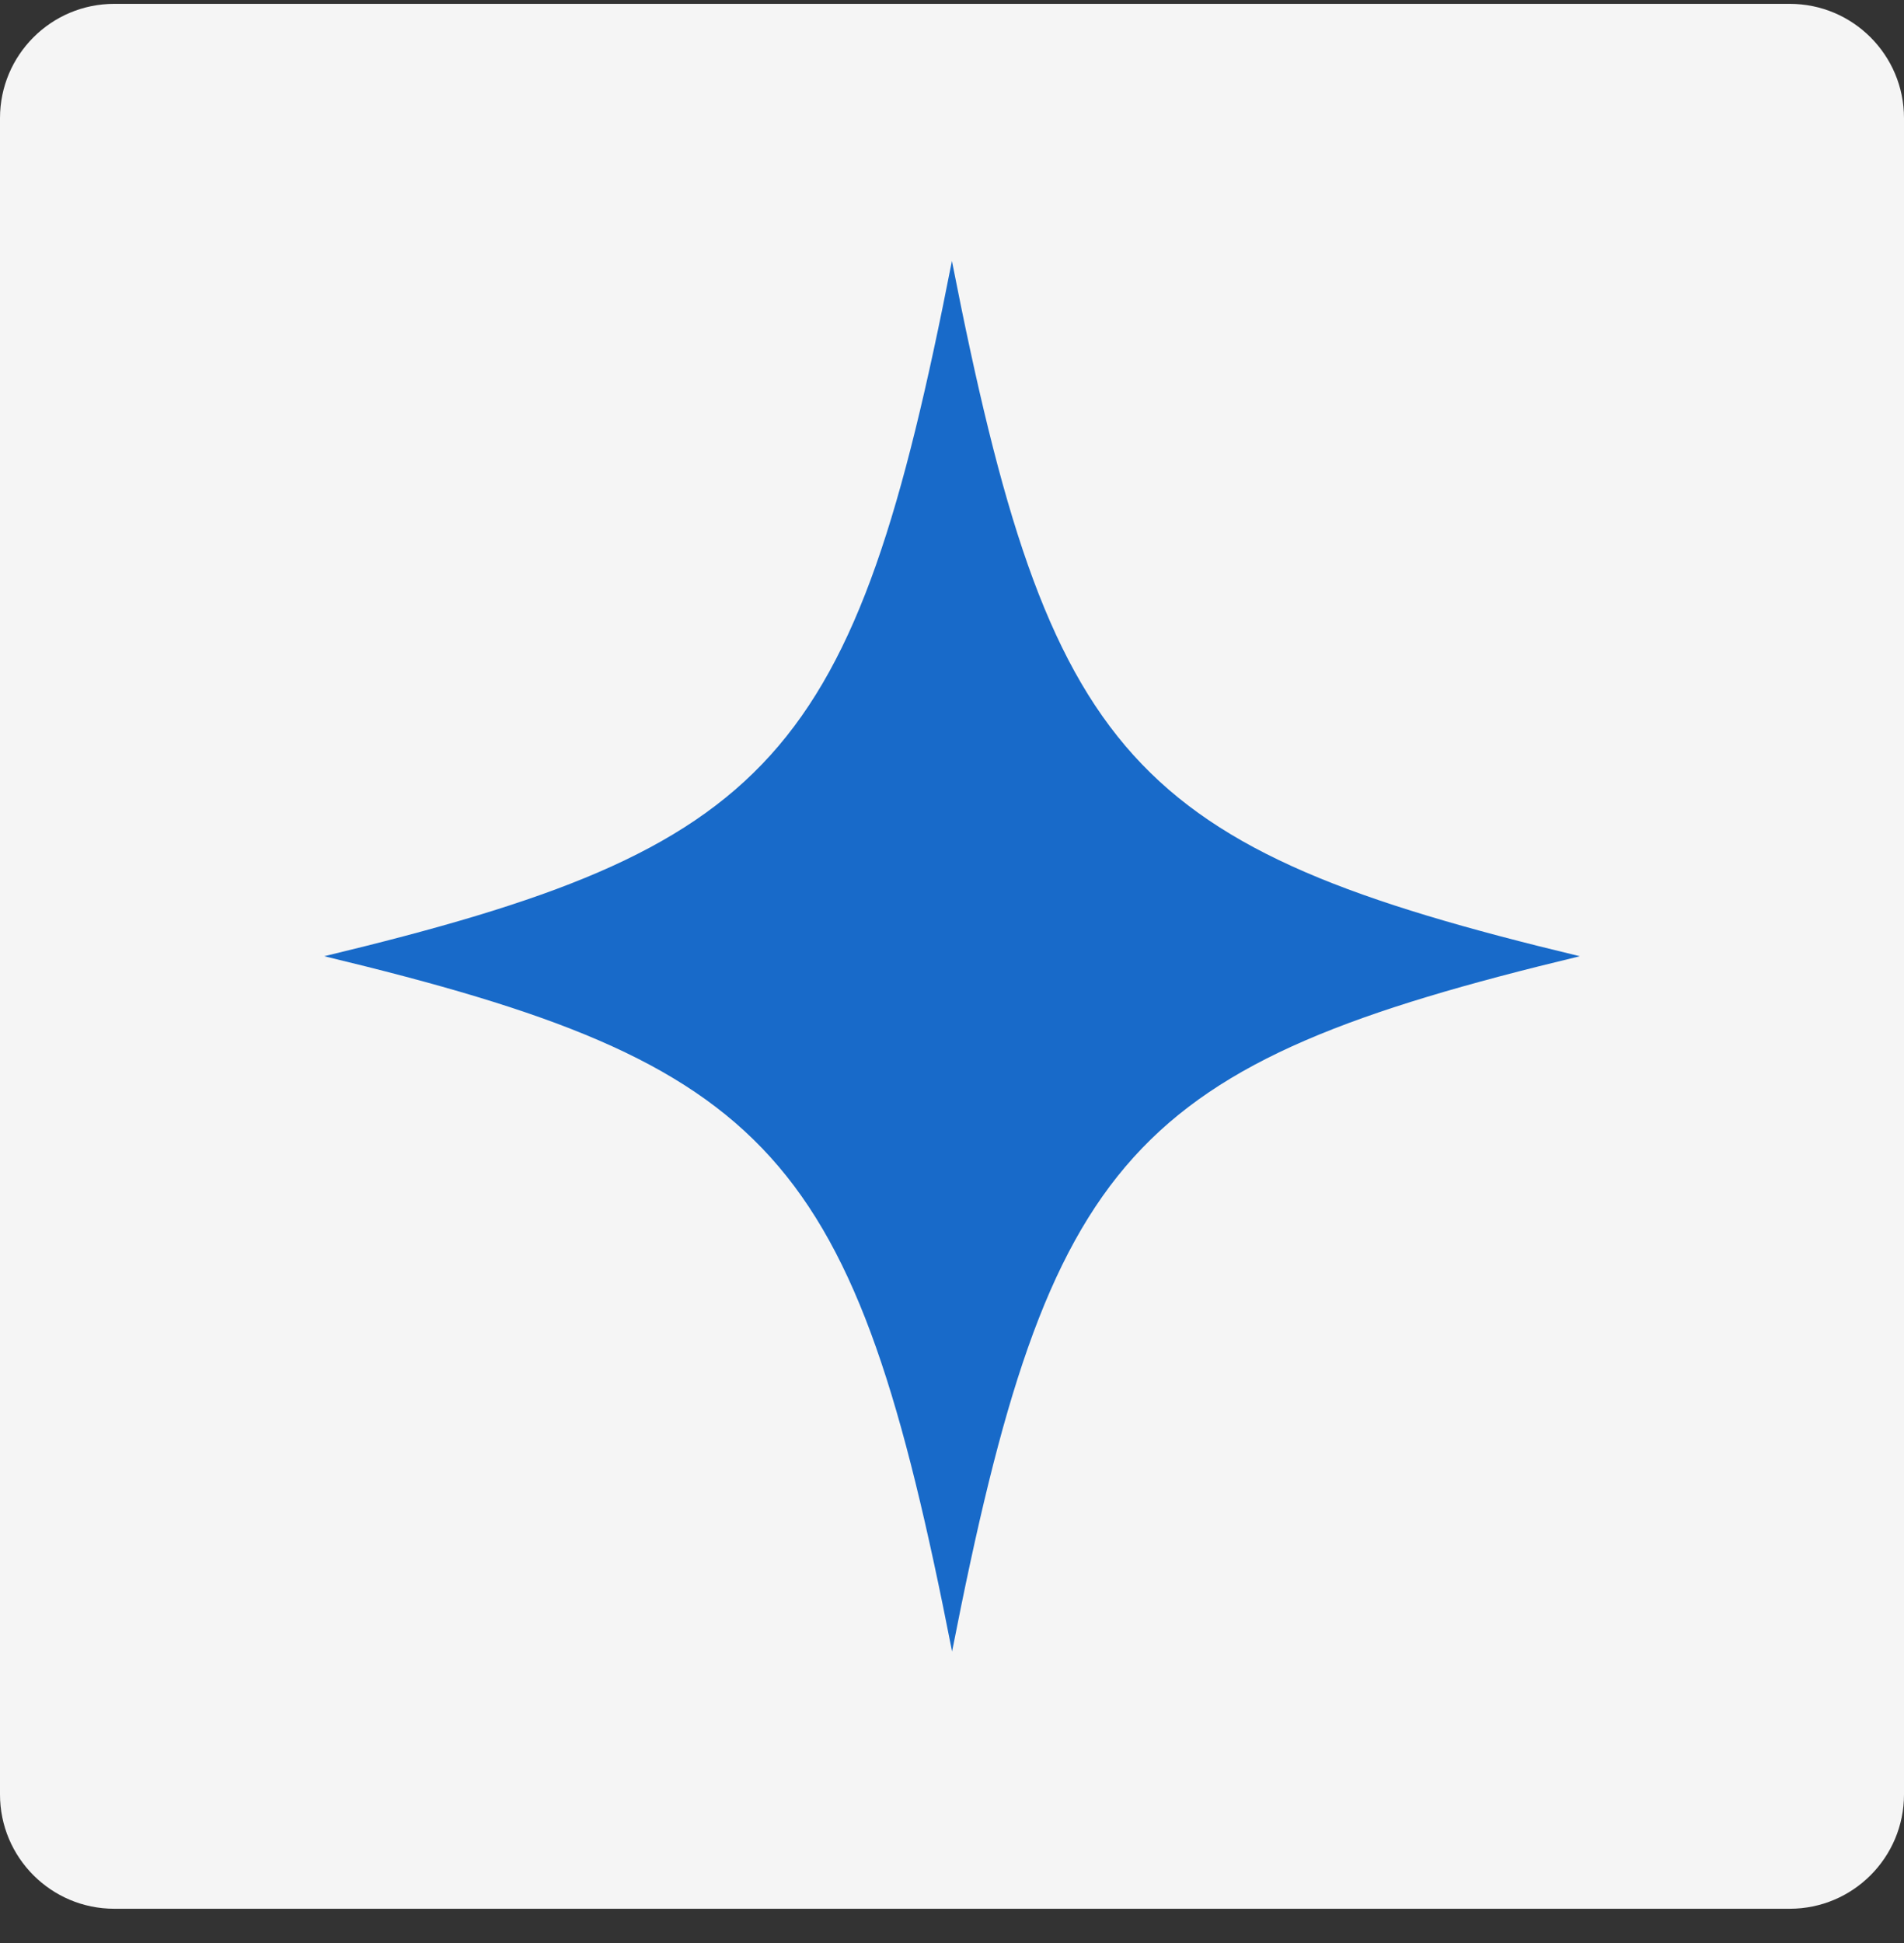 <svg width="50" height="51" viewBox="0 0 50 51" fill="none" xmlns="http://www.w3.org/2000/svg">
<rect x="0" y="0" width="50" height="51" fill="#333333" stroke="none"/>
<path d="M47 0.101H3C1.343 0.101 0 1.444 0 3.101V47.101C0 48.757 1.343 50.101 3 50.101H47C48.657 50.101 50 48.757 50 47.101V3.101C50 1.444 48.657 0.101 47 0.101Z" fill="#F5F5F5"/>
<g clip-path="url(#clip0_3312_1297)">
<path d="M41.489 25.099C29.652 27.944 27.568 30.247 25.002 43.349C22.432 30.244 20.351 27.941 8.515 25.099C20.348 22.258 22.432 19.954 24.998 6.849C27.568 19.954 29.649 22.258 41.486 25.099H41.489Z" fill="#186AC9"/>
</g>
<defs>
<clipPath id="clip0_3312_1297">
<rect width="32.977" height="36.503" fill="white" transform="translate(8.511 6.849)"/>
</clipPath>
</defs>
</svg>
